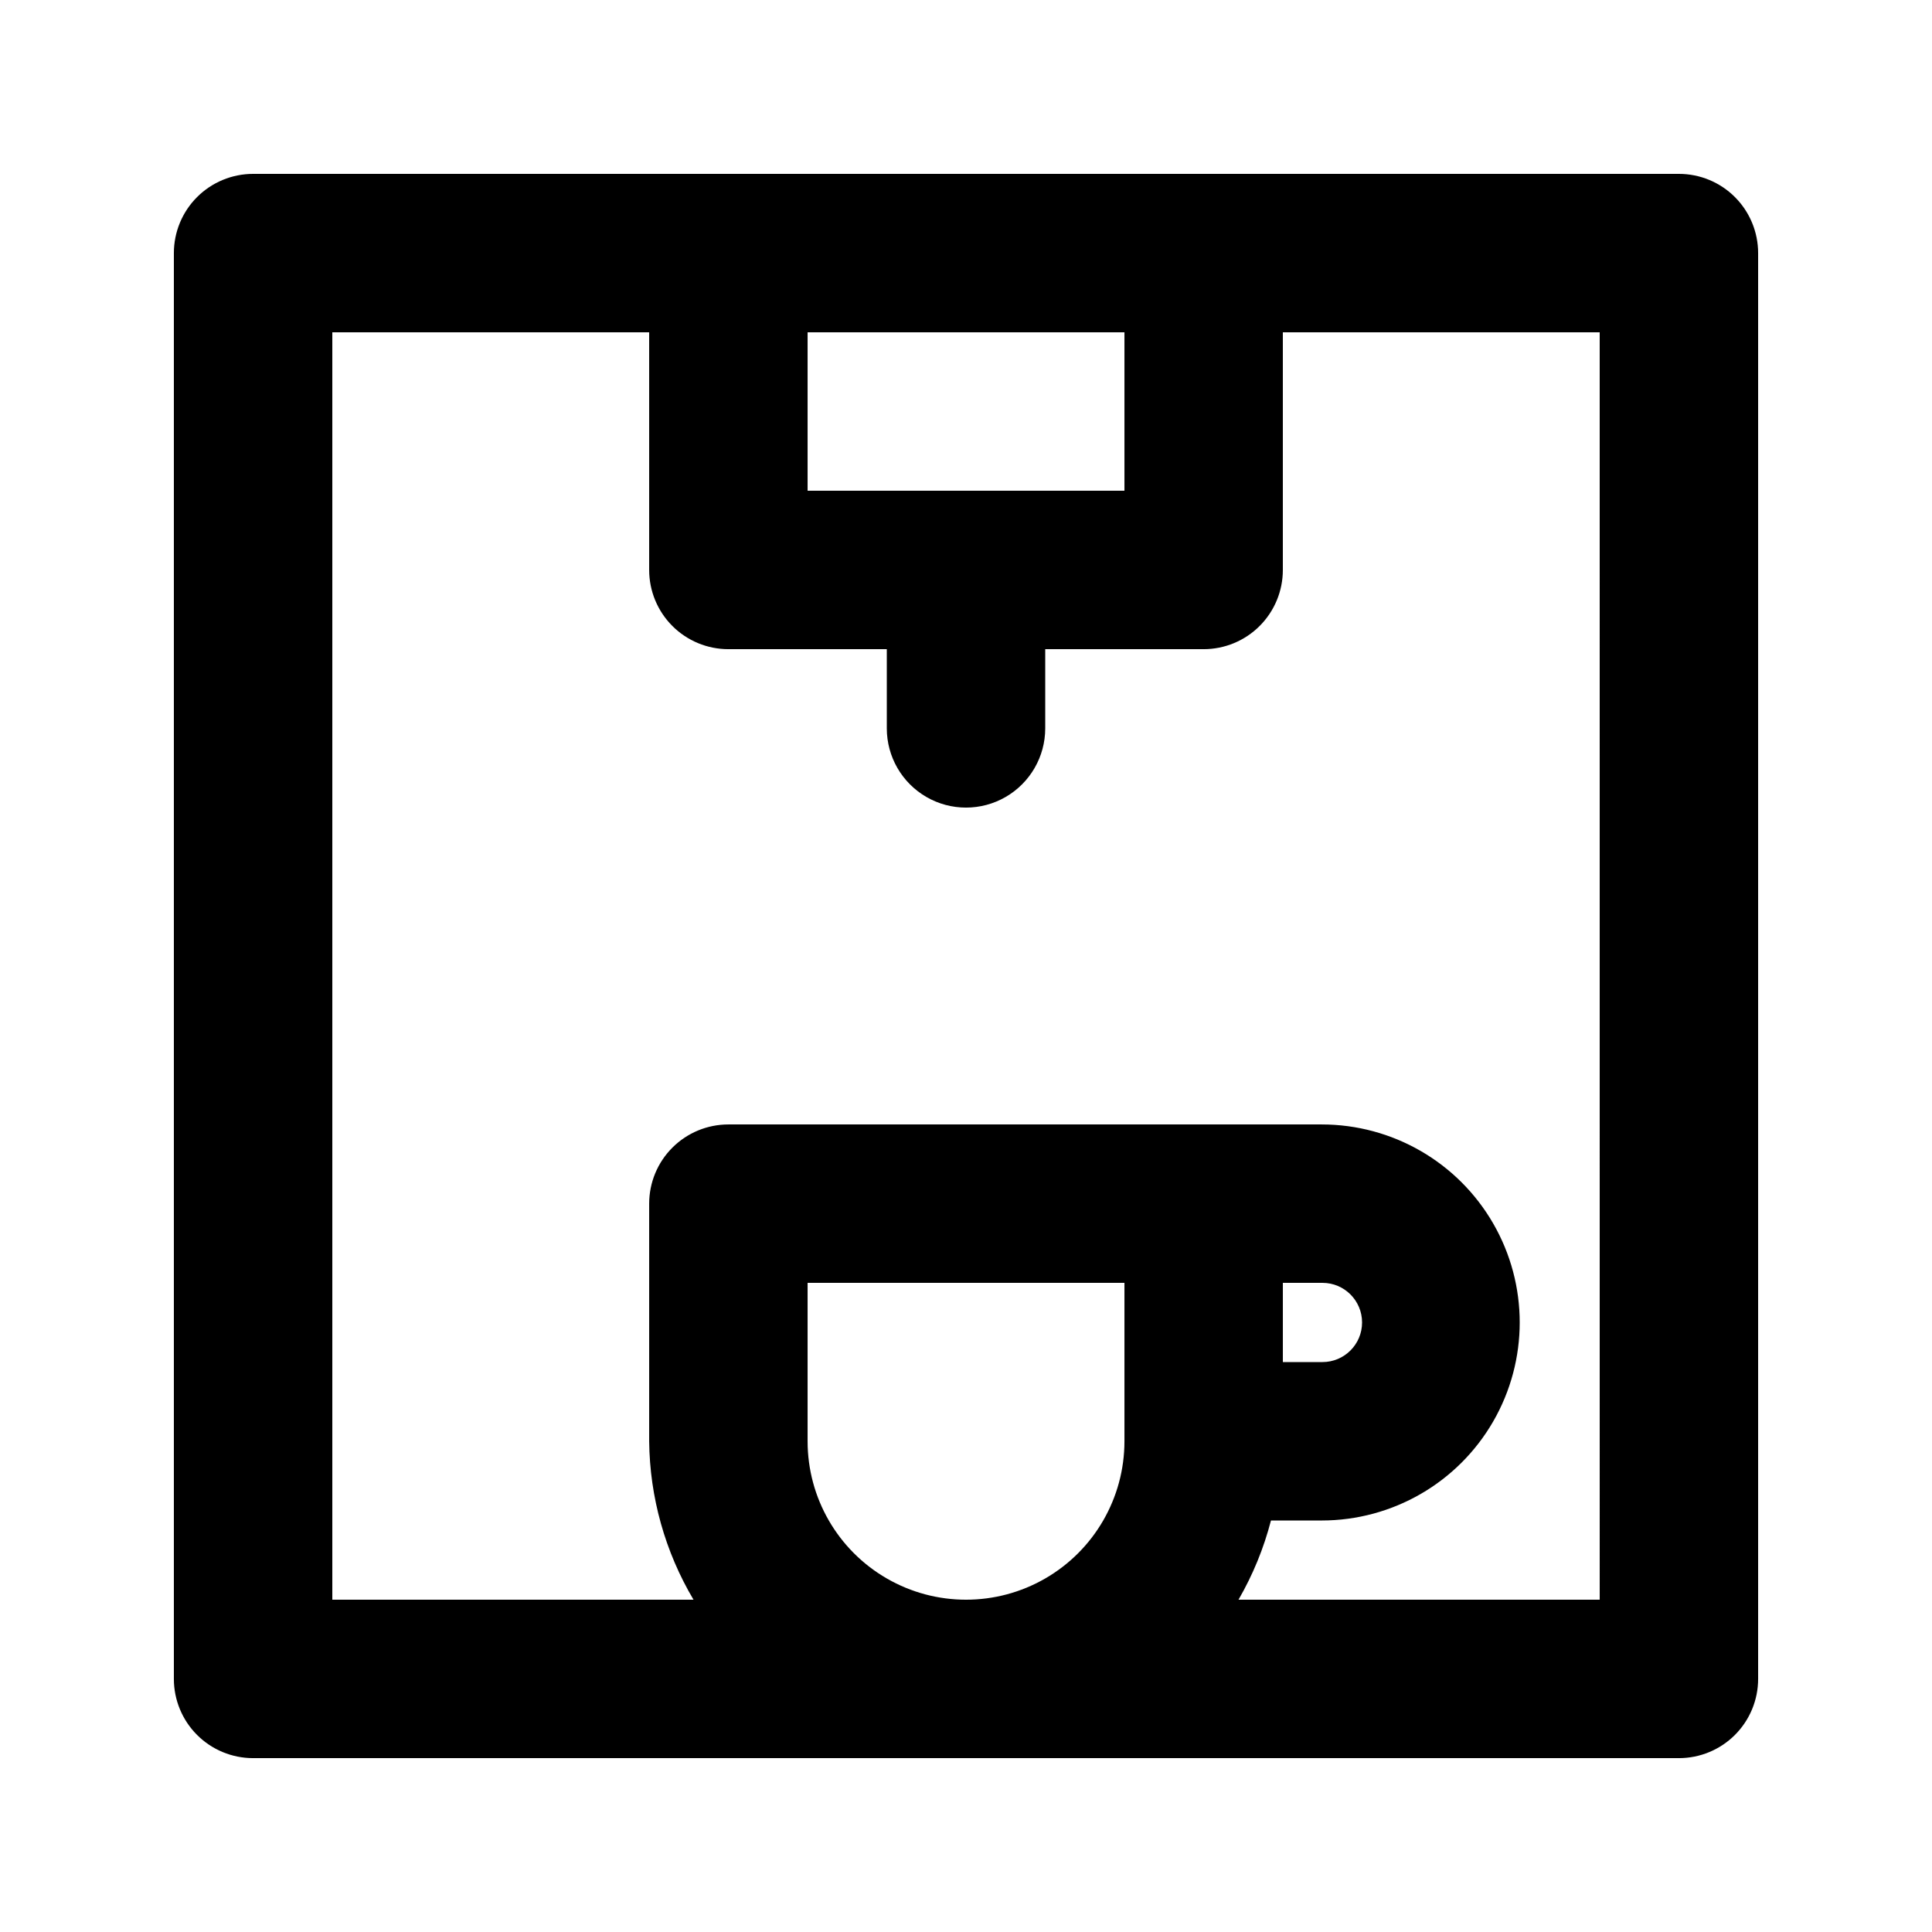 <?xml version="1.0" encoding="UTF-8"?>
<!-- Uploaded to: ICON Repo, www.svgrepo.com, Generator: ICON Repo Mixer Tools -->
<svg fill="#000000" width="800px" height="800px" version="1.1" viewBox="144 144 512 512" xmlns="http://www.w3.org/2000/svg">
 <path d="m588.93 190.08h-377.86c-5.566 0-10.906 2.211-14.844 6.148s-6.148 9.277-6.148 14.844v377.86c0 5.57 2.211 10.906 6.148 14.844s9.277 6.148 14.844 6.148h377.86c5.57 0 10.906-2.211 14.844-6.148s6.148-9.273 6.148-14.844v-377.86c0-5.566-2.211-10.906-6.148-14.844s-9.273-6.148-14.844-6.148zm-146.94 41.984v41.984h-83.969v-41.984zm-83.969 293.89v-41.984h83.969v41.984c0 15-8.004 28.859-20.992 36.359-12.992 7.5-28.996 7.5-41.984 0-12.992-7.5-20.992-21.359-20.992-36.359zm136.45-41.984h-0.004c5.797 0 10.496 4.699 10.496 10.496 0 5.797-4.699 10.496-10.496 10.496h-10.496v-20.992zm73.469 83.969h-95.723c3.805-6.574 6.699-13.637 8.605-20.992h13.438c18.75 0 36.074-10 45.449-26.238s9.375-36.242 0-52.48c-9.375-16.238-26.699-26.238-45.449-26.238h-157.23c-5.57 0-10.906 2.211-14.844 6.148-3.938 3.934-6.148 9.273-6.148 14.844v62.977-0.004c0.152 14.789 4.207 29.27 11.754 41.984h-95.723v-335.87h83.969v62.977c0 5.566 2.211 10.906 6.148 14.844s9.273 6.148 14.844 6.148h41.984v20.992c0 7.5 4 14.43 10.496 18.18 6.492 3.75 14.496 3.75 20.992 0 6.492-3.75 10.496-10.68 10.496-18.18v-20.992h41.984c5.566 0 10.906-2.211 14.84-6.148 3.938-3.938 6.148-9.277 6.148-14.844v-62.977h83.969z"/>
</svg>